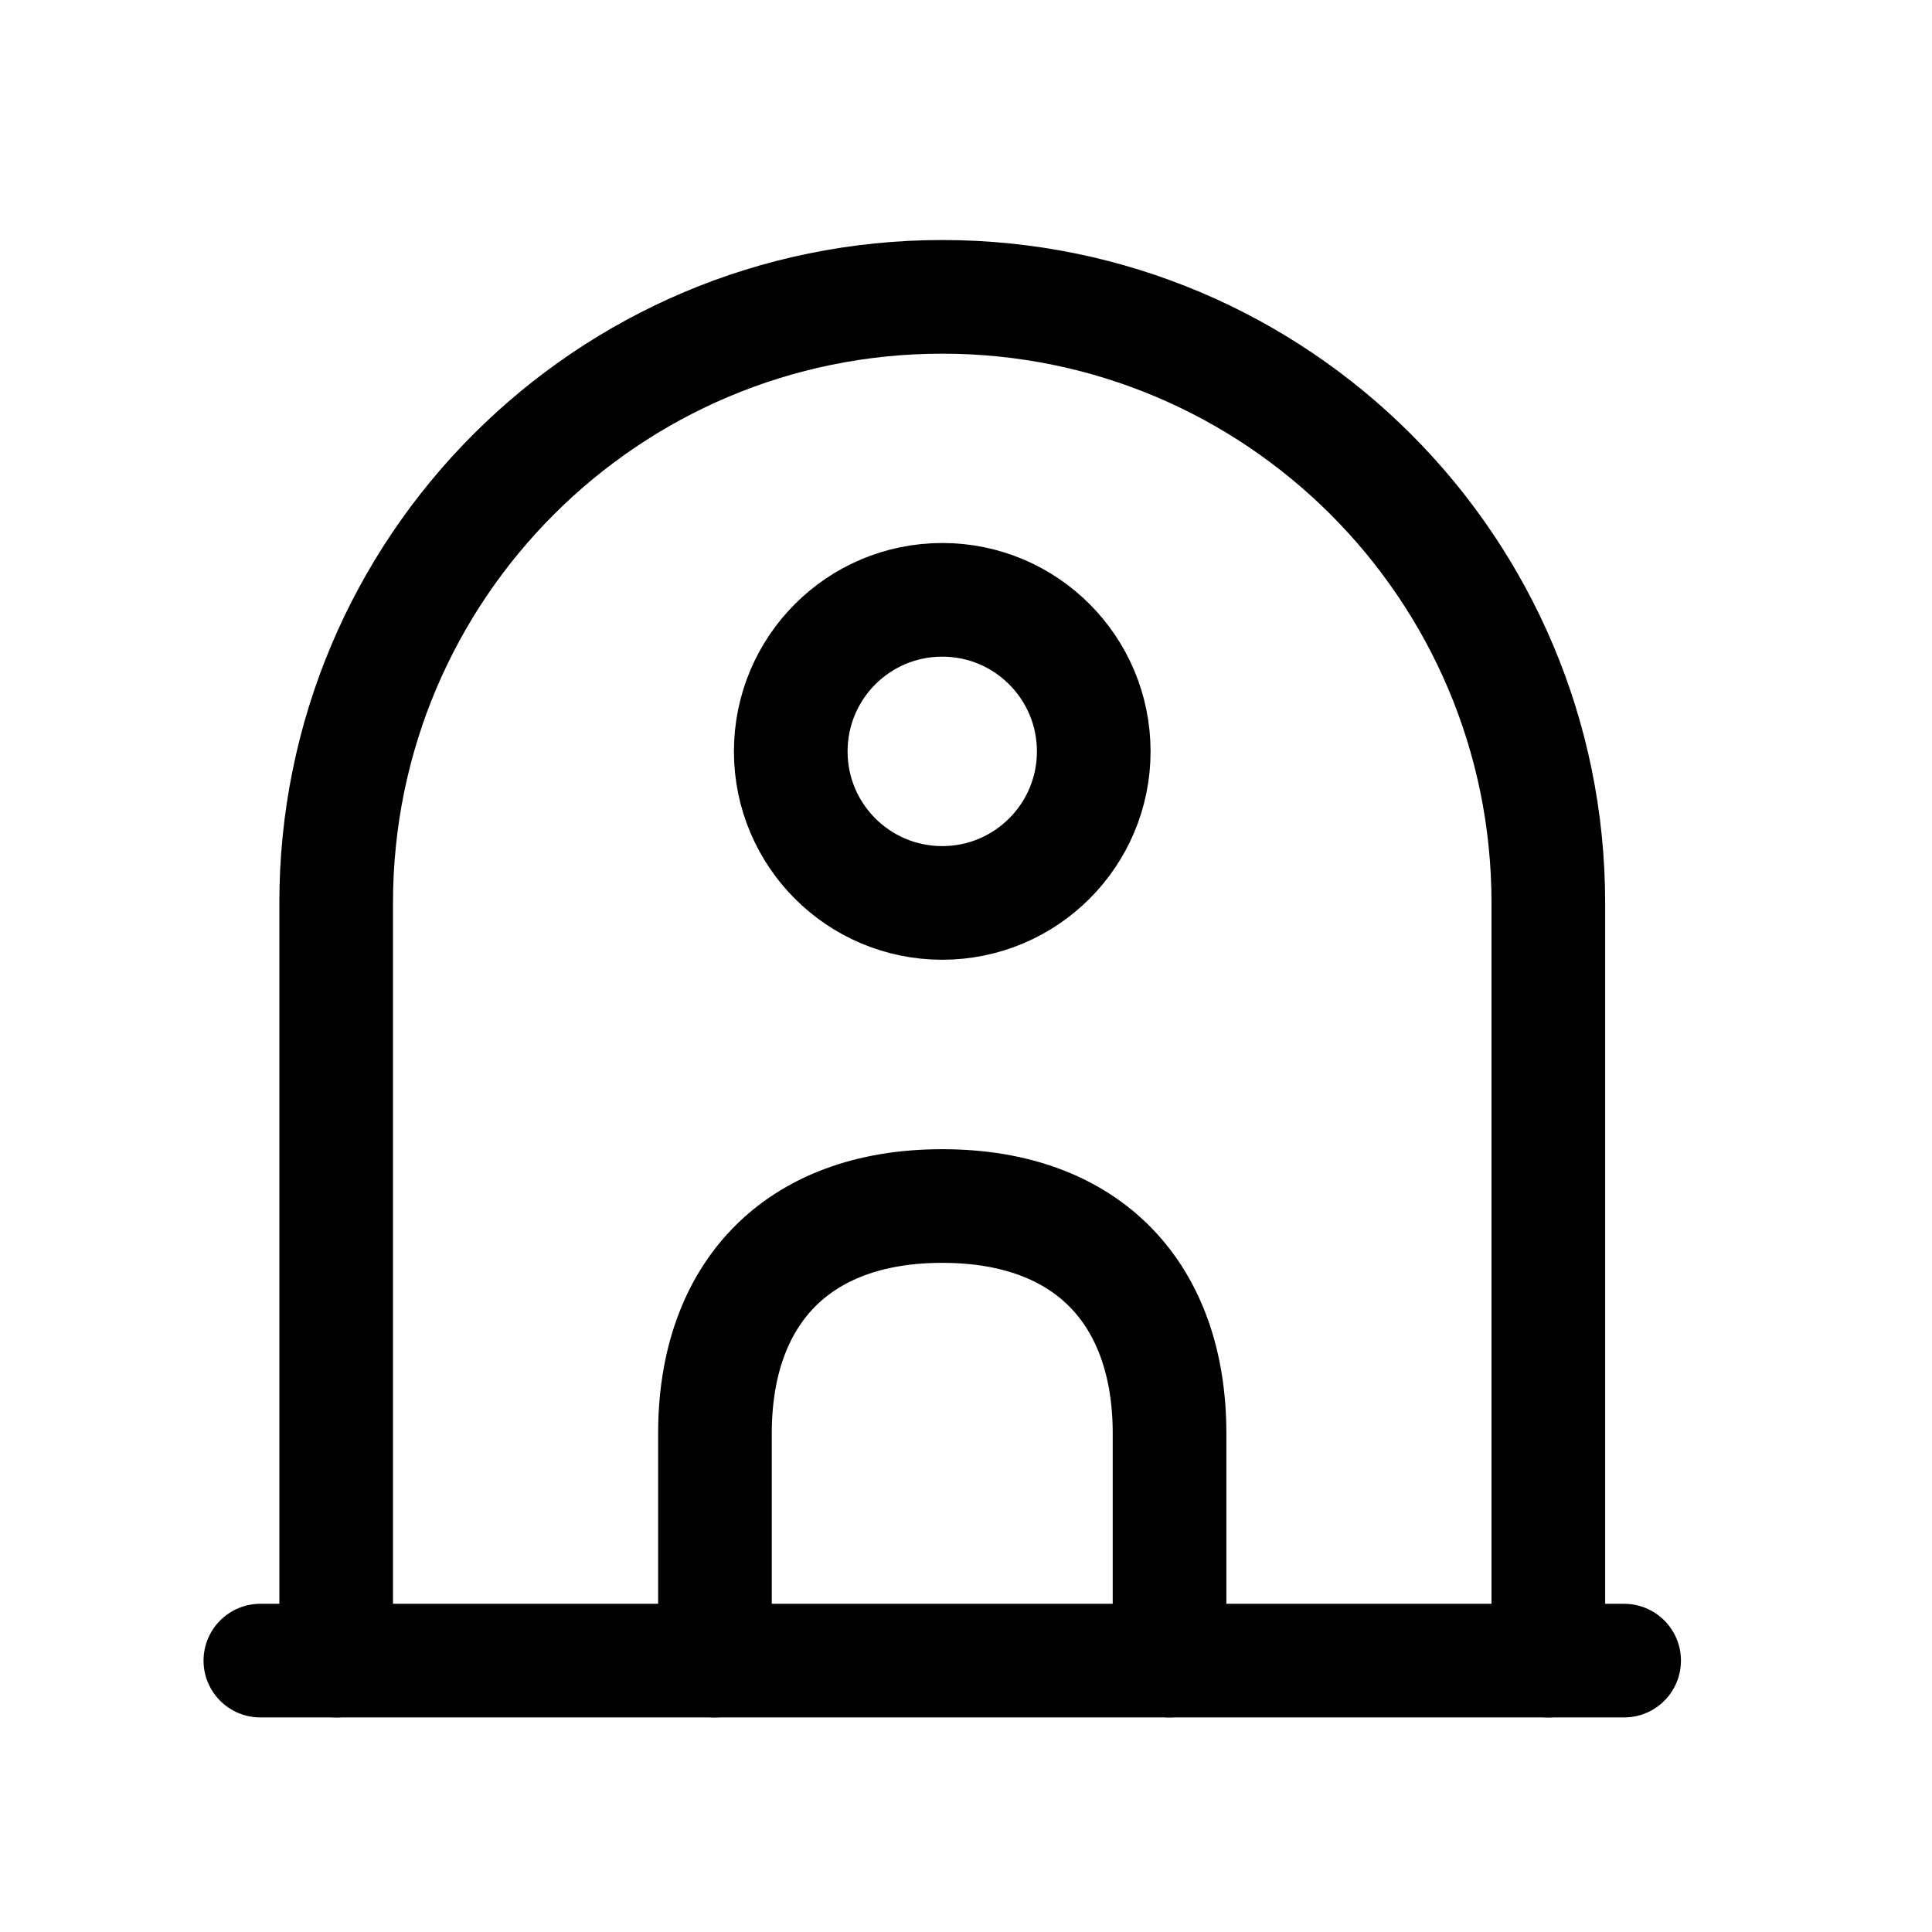 <svg width="17" height="17" viewBox="0 0 17 17" fill="none" xmlns="http://www.w3.org/2000/svg">
<path d="M2.291 14.612H14.291" stroke="black" stroke-linecap="round" stroke-linejoin="round"/>
<path d="M8.291 7.945C9.027 7.945 9.624 7.348 9.624 6.612C9.624 5.875 9.027 5.278 8.291 5.278C7.554 5.278 6.958 5.875 6.958 6.612C6.958 7.348 7.554 7.945 8.291 7.945Z" stroke="black" stroke-linecap="round" stroke-linejoin="round"/>
<path d="M2.958 14.612V7.945C2.958 4.999 5.345 2.612 8.291 2.612C11.236 2.612 13.624 4.999 13.624 7.945V14.612" stroke="black" stroke-linecap="round" stroke-linejoin="round"/>
<path d="M6.291 14.612V12.612C6.291 11.397 6.997 10.612 8.291 10.612C9.585 10.612 10.291 11.397 10.291 12.612V14.612" stroke="black" stroke-linecap="round" stroke-linejoin="round"/>
</svg>
